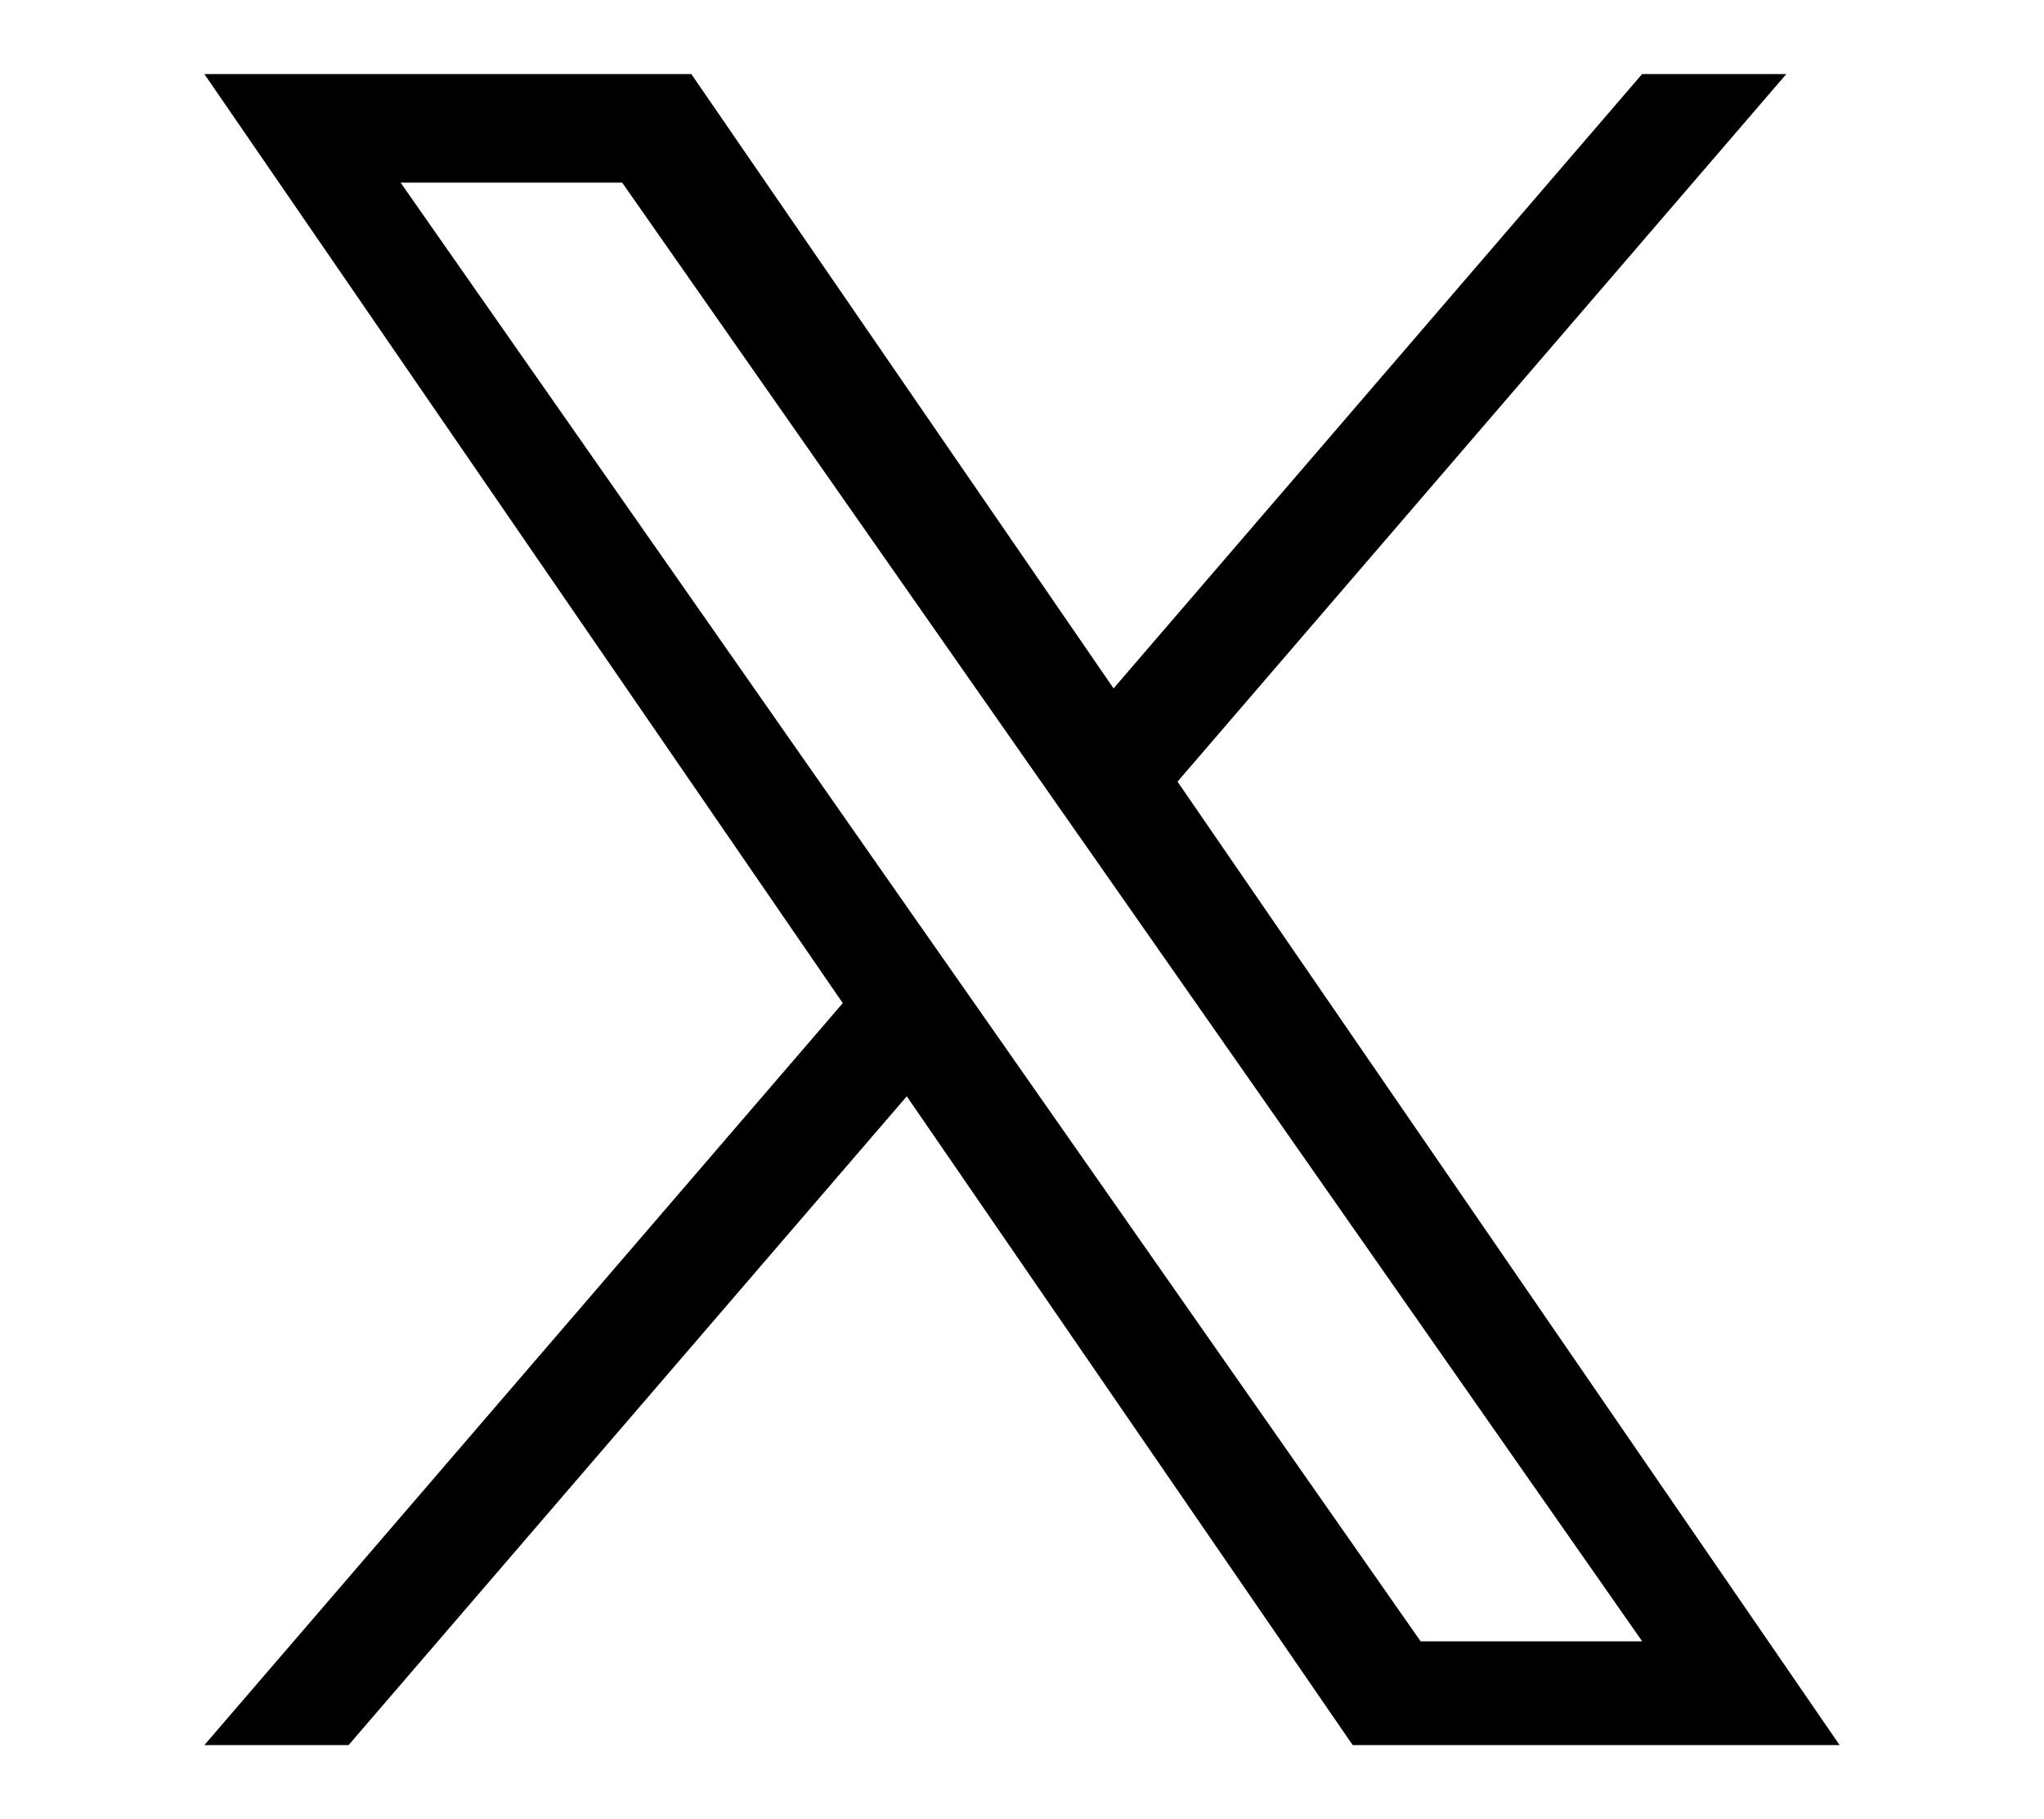 <?xml version="1.0" encoding="UTF-8"?>
<svg id="_レイヤー_4" data-name="レイヤー 4" xmlns="http://www.w3.org/2000/svg" viewBox="0 0 170.21 151.49">
  <path d="M98.06,65.09L148.75,6.17h-12.01l-44.01,51.16L57.57,6.17H17.02l53.16,77.37-53.16,61.79h12.01l46.48-54.03,37.13,54.03h40.55l-55.13-80.23h0ZM81.61,84.22l-5.39-7.7L33.36,15.21h18.45l34.59,49.47,5.39,7.7,44.96,64.31h-18.45l-36.69-52.47h0Z"/>
</svg>